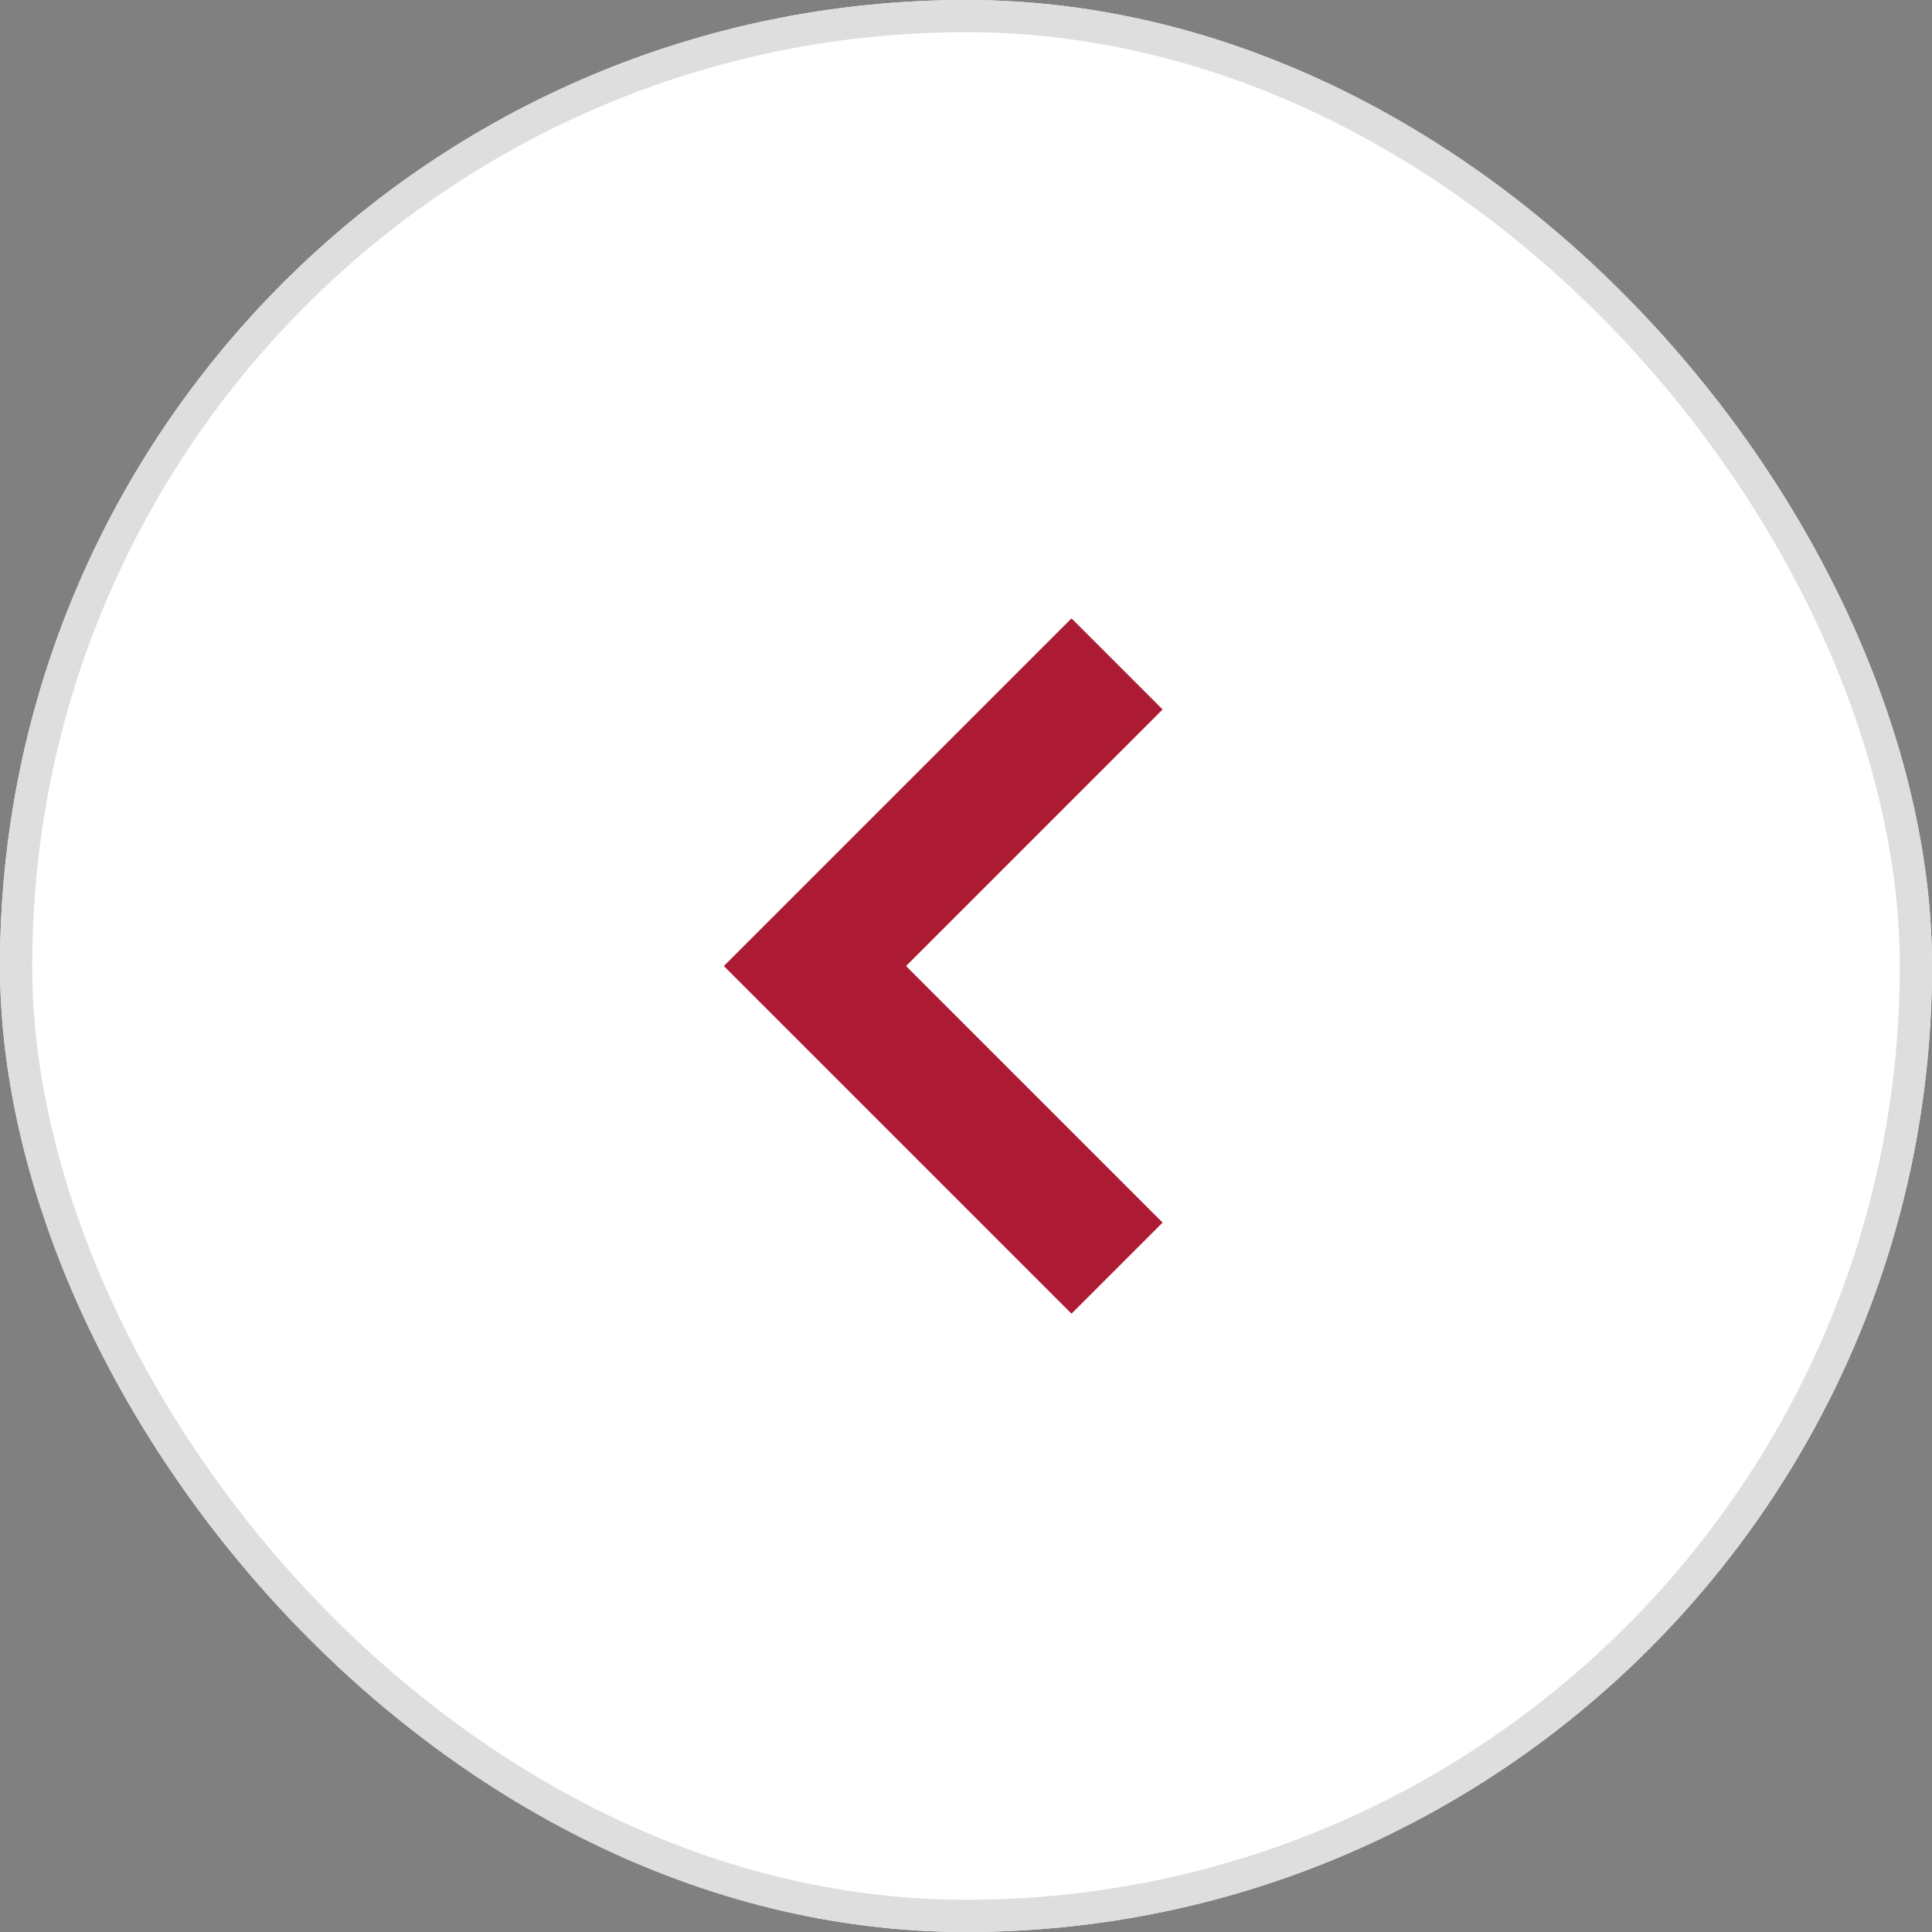 <svg xmlns="http://www.w3.org/2000/svg" width="60" height="60" viewBox="0 0 60 60">
    <rect x="0" y="0" width="60" height="60" fill="#808080" stroke="none"/>
    <g data-name="사각형 3767" transform="rotate(180 30 30)" style="fill:#fff;stroke:#dedede">
        <rect width="60" height="60" rx="30" style="stroke:none"/>
        <rect x=".5" y=".5" width="59" height="59" rx="29.5" style="fill:none"/>
    </g>
    <path data-name="패스 7618" d="M0 9.382 9.382 0l9.382 9.382" transform="rotate(-90 32.346 7.037)" style="stroke:#ac1a33;stroke-width:4px;fill:none"/>
</svg>
